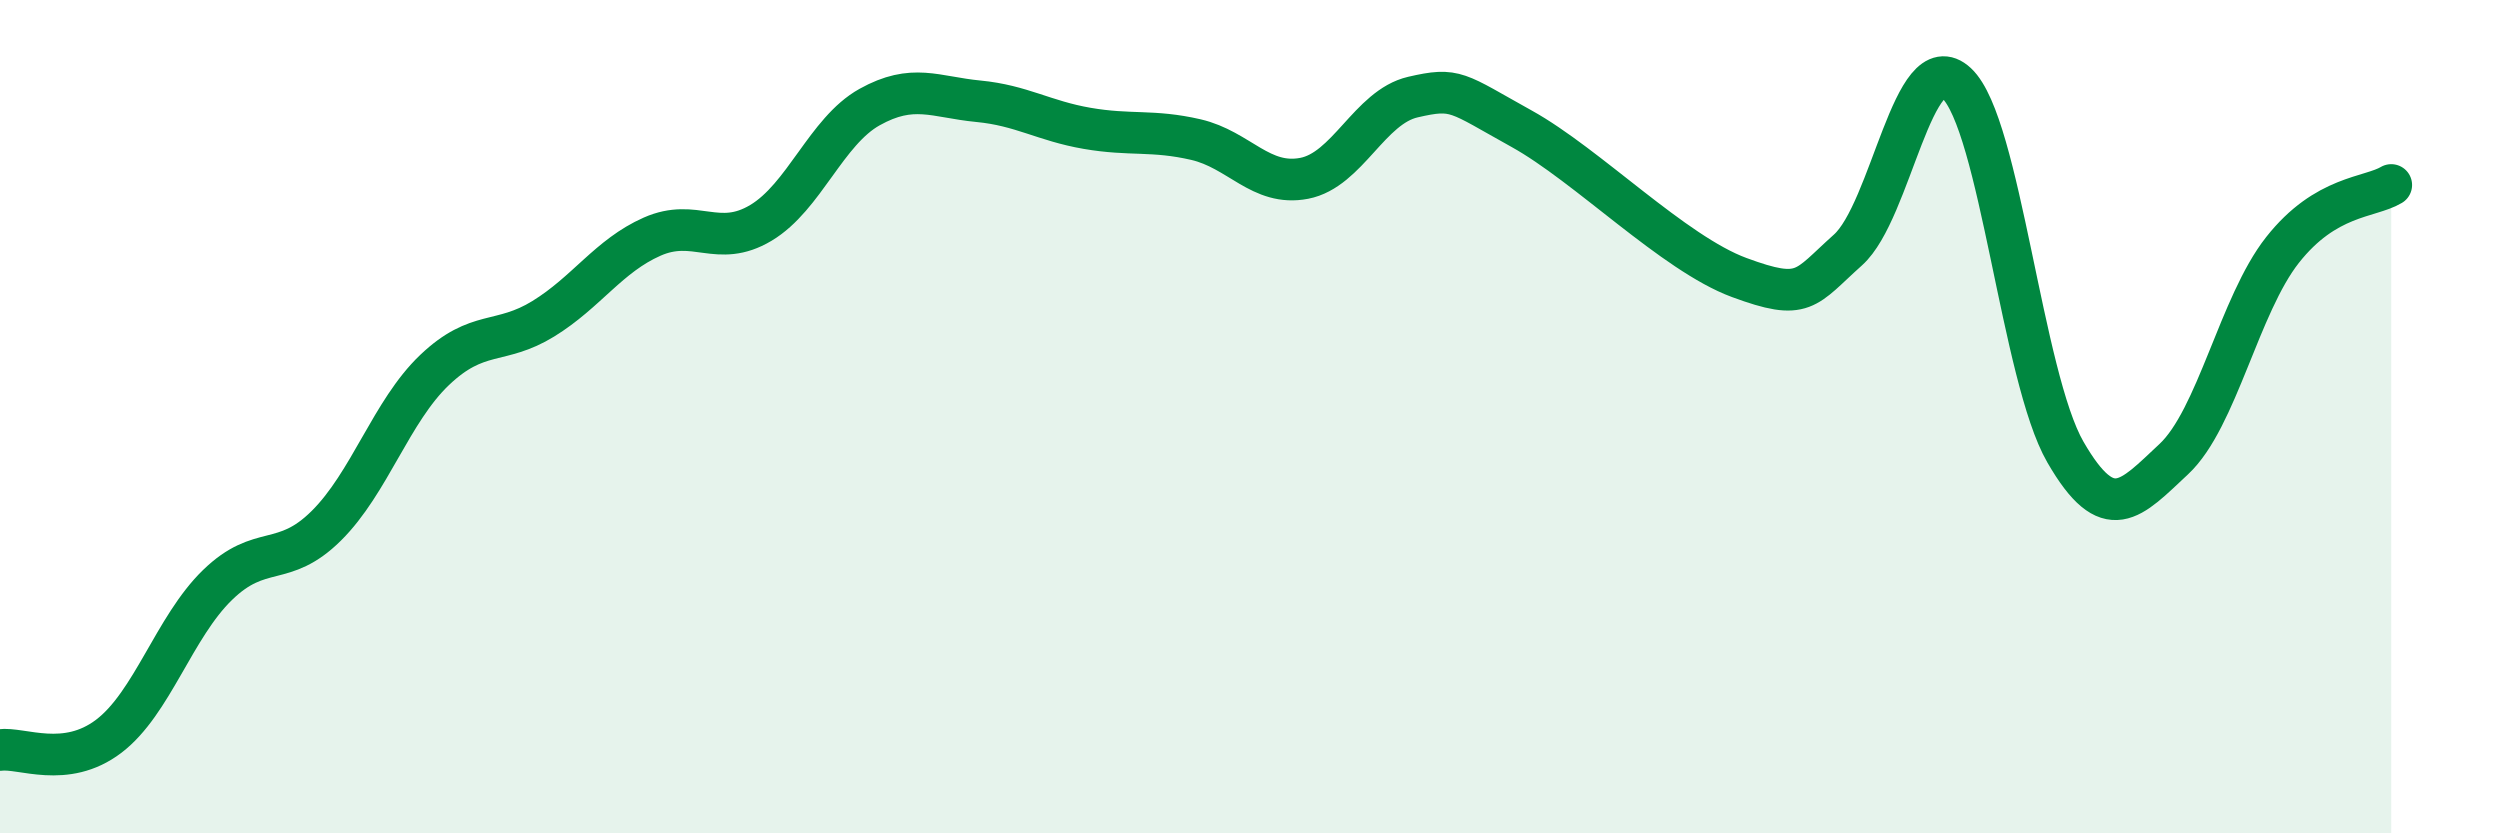 
    <svg width="60" height="20" viewBox="0 0 60 20" xmlns="http://www.w3.org/2000/svg">
      <path
        d="M 0,18 C 0.52,17.93 1.57,18.46 2.61,17.67 C 3.65,16.88 4.18,15.05 5.22,14.04 C 6.26,13.03 6.79,13.65 7.83,12.62 C 8.87,11.59 9.39,9.87 10.43,8.88 C 11.47,7.89 12,8.29 13.04,7.65 C 14.08,7.01 14.61,6.14 15.65,5.68 C 16.69,5.22 17.22,5.97 18.26,5.35 C 19.3,4.73 19.83,3.15 20.87,2.57 C 21.91,1.99 22.44,2.33 23.48,2.43 C 24.52,2.53 25.05,2.9 26.09,3.08 C 27.13,3.26 27.66,3.11 28.7,3.35 C 29.74,3.59 30.26,4.48 31.3,4.28 C 32.34,4.08 32.87,2.57 33.91,2.33 C 34.95,2.09 34.95,2.22 36.52,3.09 C 38.09,3.96 40.17,6.08 41.74,6.66 C 43.31,7.24 43.31,6.93 44.35,6 C 45.39,5.07 45.92,1.03 46.96,2 C 48,2.97 48.53,9.05 49.57,10.85 C 50.61,12.65 51.13,11.99 52.17,11.02 C 53.21,10.05 53.74,7.32 54.78,6 C 55.82,4.68 56.87,4.75 57.39,4.44L57.39 20L0 20Z"
        fill="#008740"
        opacity="0.1"
        stroke-linecap="round"
        stroke-linejoin="round"
      />
      <path
        d="M 0,18 C 0.52,17.93 1.57,18.46 2.61,17.67 C 3.65,16.88 4.18,15.05 5.22,14.04 C 6.26,13.03 6.79,13.65 7.83,12.62 C 8.87,11.59 9.39,9.87 10.43,8.88 C 11.47,7.89 12,8.29 13.04,7.65 C 14.08,7.01 14.61,6.14 15.65,5.68 C 16.69,5.22 17.22,5.97 18.26,5.35 C 19.3,4.73 19.83,3.15 20.87,2.57 C 21.91,1.99 22.44,2.33 23.48,2.43 C 24.52,2.53 25.05,2.9 26.09,3.08 C 27.13,3.26 27.66,3.11 28.7,3.35 C 29.74,3.59 30.26,4.48 31.3,4.28 C 32.34,4.08 32.87,2.57 33.91,2.33 C 34.95,2.09 34.95,2.22 36.52,3.09 C 38.09,3.96 40.17,6.08 41.74,6.66 C 43.31,7.24 43.31,6.93 44.35,6 C 45.39,5.07 45.92,1.03 46.96,2 C 48,2.97 48.53,9.05 49.57,10.85 C 50.61,12.65 51.13,11.99 52.17,11.02 C 53.21,10.05 53.74,7.32 54.78,6 C 55.82,4.68 56.87,4.75 57.39,4.44"
        stroke="#008740"
        stroke-width="1"
        fill="none"
        stroke-linecap="round"
        stroke-linejoin="round"
      />
    </svg>
  